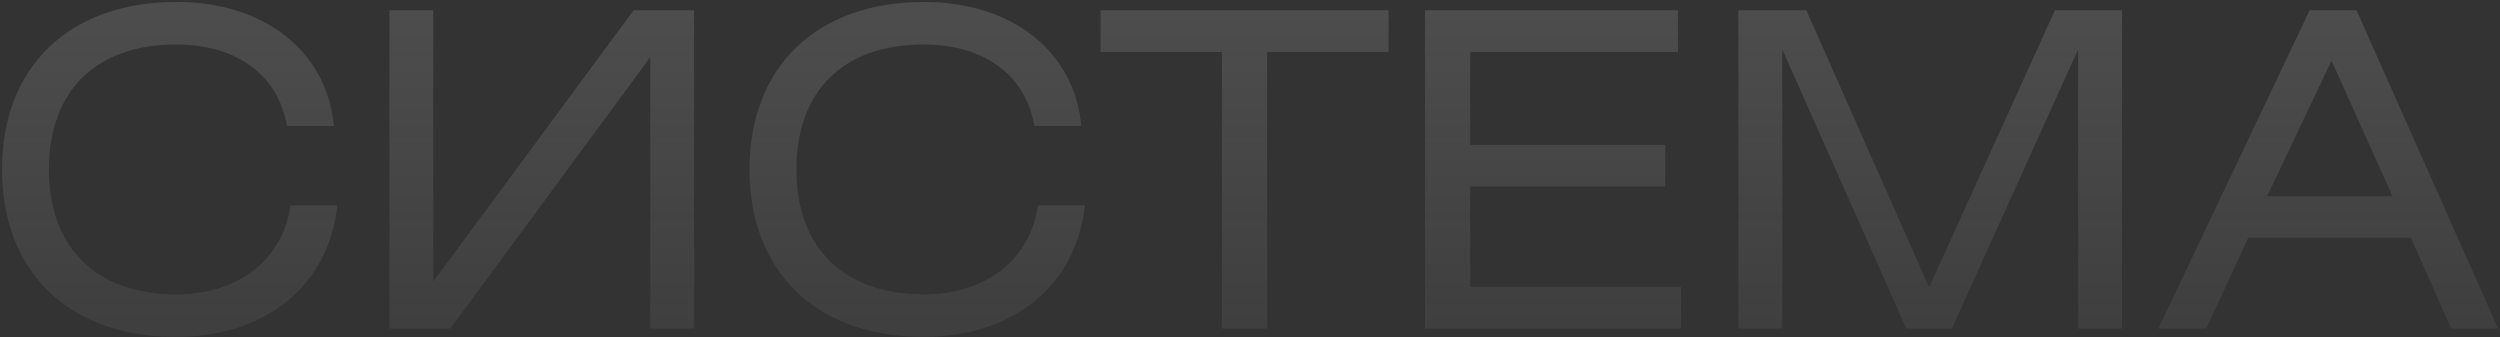 <?xml version="1.0" encoding="UTF-8"?> <svg xmlns="http://www.w3.org/2000/svg" width="1187" height="160" viewBox="0 0 1187 160" fill="none"><rect x="0" y="0" width="1187" height="160" fill="#333333" stroke="none"/><path d="M160.182 97.511C156.227 135.185 126.462 159.955 83.584 159.955C32.172 159.955 0.95 128.525 0.95 80.443C0.95 32.361 32.172 0.931 83.792 0.931C126.046 0.931 155.395 24.868 158.517 59.837H136.245C132.082 35.692 112.517 21.121 83.584 21.121C45.285 21.121 23.222 43.393 23.222 80.443C23.222 117.493 45.493 139.765 83.792 139.765C113.557 139.765 134.372 122.905 137.91 97.511H160.182ZM184.899 4.886H205.714V133.728L300.837 4.886H329.561V156H308.746V27.158L213.832 156H184.899V4.886ZM515.087 97.511C511.133 135.185 481.368 159.955 438.49 159.955C387.077 159.955 355.856 128.525 355.856 80.443C355.856 32.361 387.077 0.931 438.698 0.931C480.951 0.931 510.3 24.868 513.422 59.837H491.15C486.988 35.692 467.422 21.121 438.49 21.121C400.191 21.121 378.127 43.393 378.127 80.443C378.127 117.493 400.399 139.765 438.698 139.765C468.463 139.765 489.277 122.905 492.816 97.511H515.087ZM522.529 4.886H659.28V24.66H601.624V156H580.185V24.66H522.529V4.886ZM676.604 156V4.886H796.704V24.66H698.043V68.787H790.668V88.561H698.043V136.226H798.161V156H676.604ZM825.396 4.886H857.658L915.939 136.434L975.677 4.886H1007.52V156H986.709V23.411L926.763 156H905.116L846.21 23.411V156H825.396V4.886ZM1024.8 156L1096.61 4.886H1118.88L1186.12 156H1163.84L1144.69 112.914H1067.47L1047.49 156H1024.8ZM1076.42 93.14H1135.95L1107.02 28.823L1076.42 93.14Z" fill="url(#paint0_linear_709_7)"></path><defs><linearGradient id="paint0_linear_709_7" x1="590" y1="-1707.56" x2="590" y2="280.5" gradientUnits="userSpaceOnUse"><stop stop-color="#EEEEEE"></stop><stop offset="1" stop-color="#EEEEEE" stop-opacity="0"></stop></linearGradient></defs></svg> 